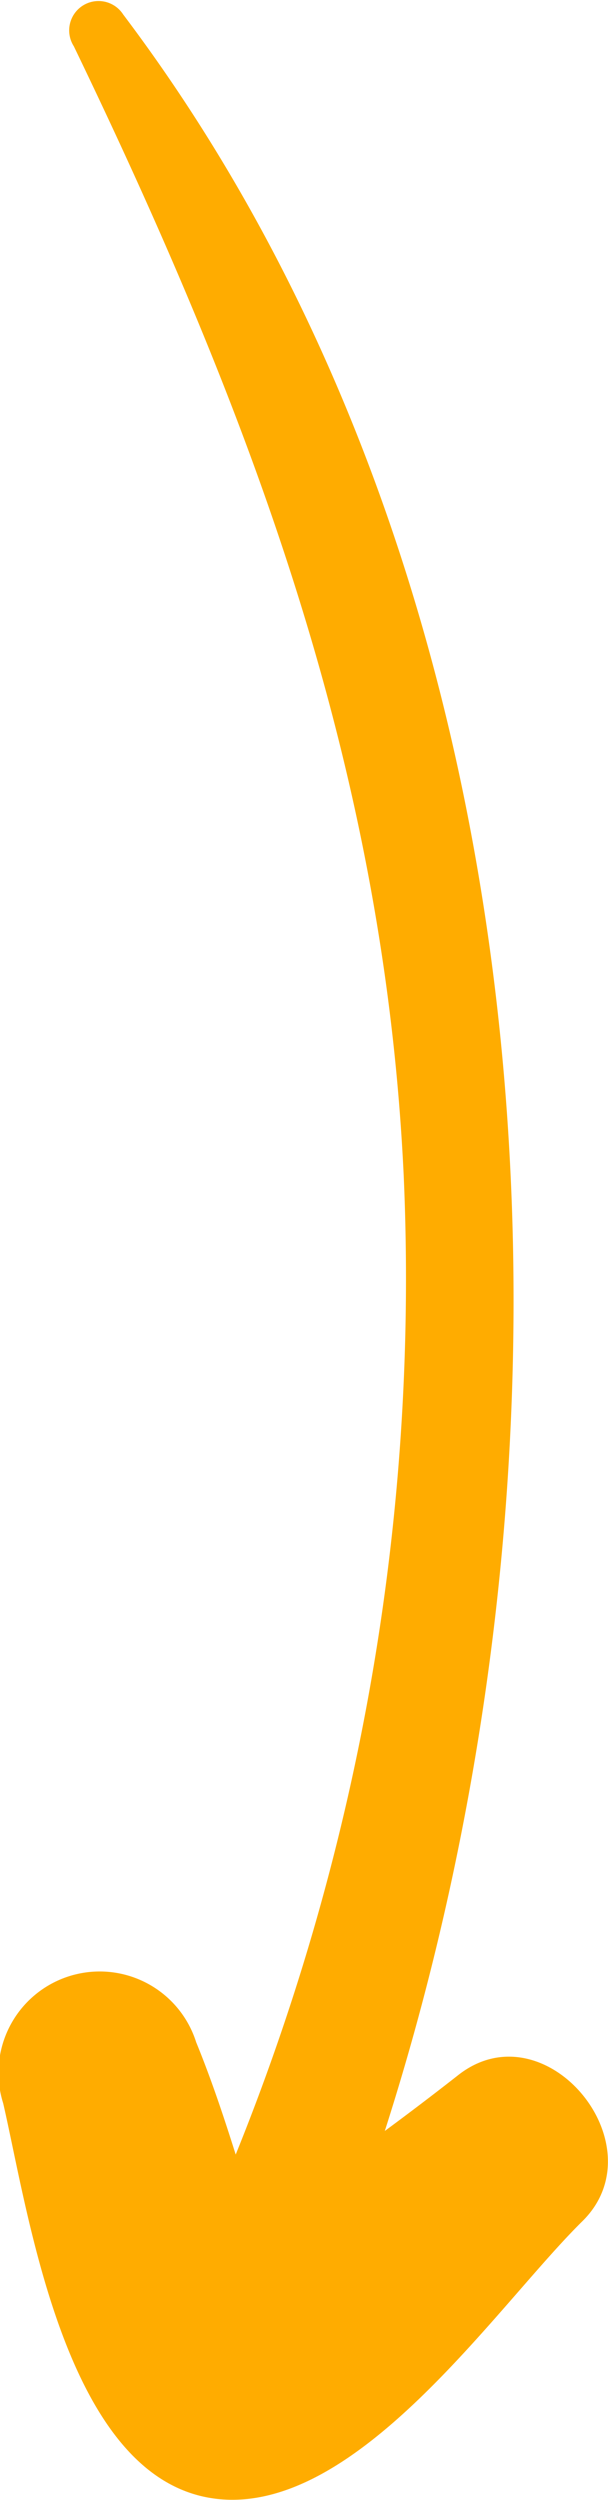 <svg xmlns="http://www.w3.org/2000/svg" viewBox="0 0 20.92 85.92"><defs><style>.cls-1{fill:#ffac00;}</style></defs><title>pijl onder</title><g id="Laag_2" data-name="Laag 2"><g id="Laag_1-2" data-name="Laag 1"><path class="cls-1" d="M7.35,85.87c4.88.68,9.72-6.61,12.69-9.53,2.66-2.62-1.3-7.4-4.3-5-.83.65-1.66,1.28-2.5,1.9,7.56-23.58,6-52.88-9-72.74A1,1,0,0,0,2.54,1.59c6.05,12.54,10.68,24.7,11.35,38.8A80.25,80.25,0,0,1,8.11,74.05c-.41-1.3-.84-2.59-1.36-3.86a3.48,3.48,0,0,0-6.64,2.1C1,76.15,2.26,85.16,7.35,85.87Z"/></g></g></svg>